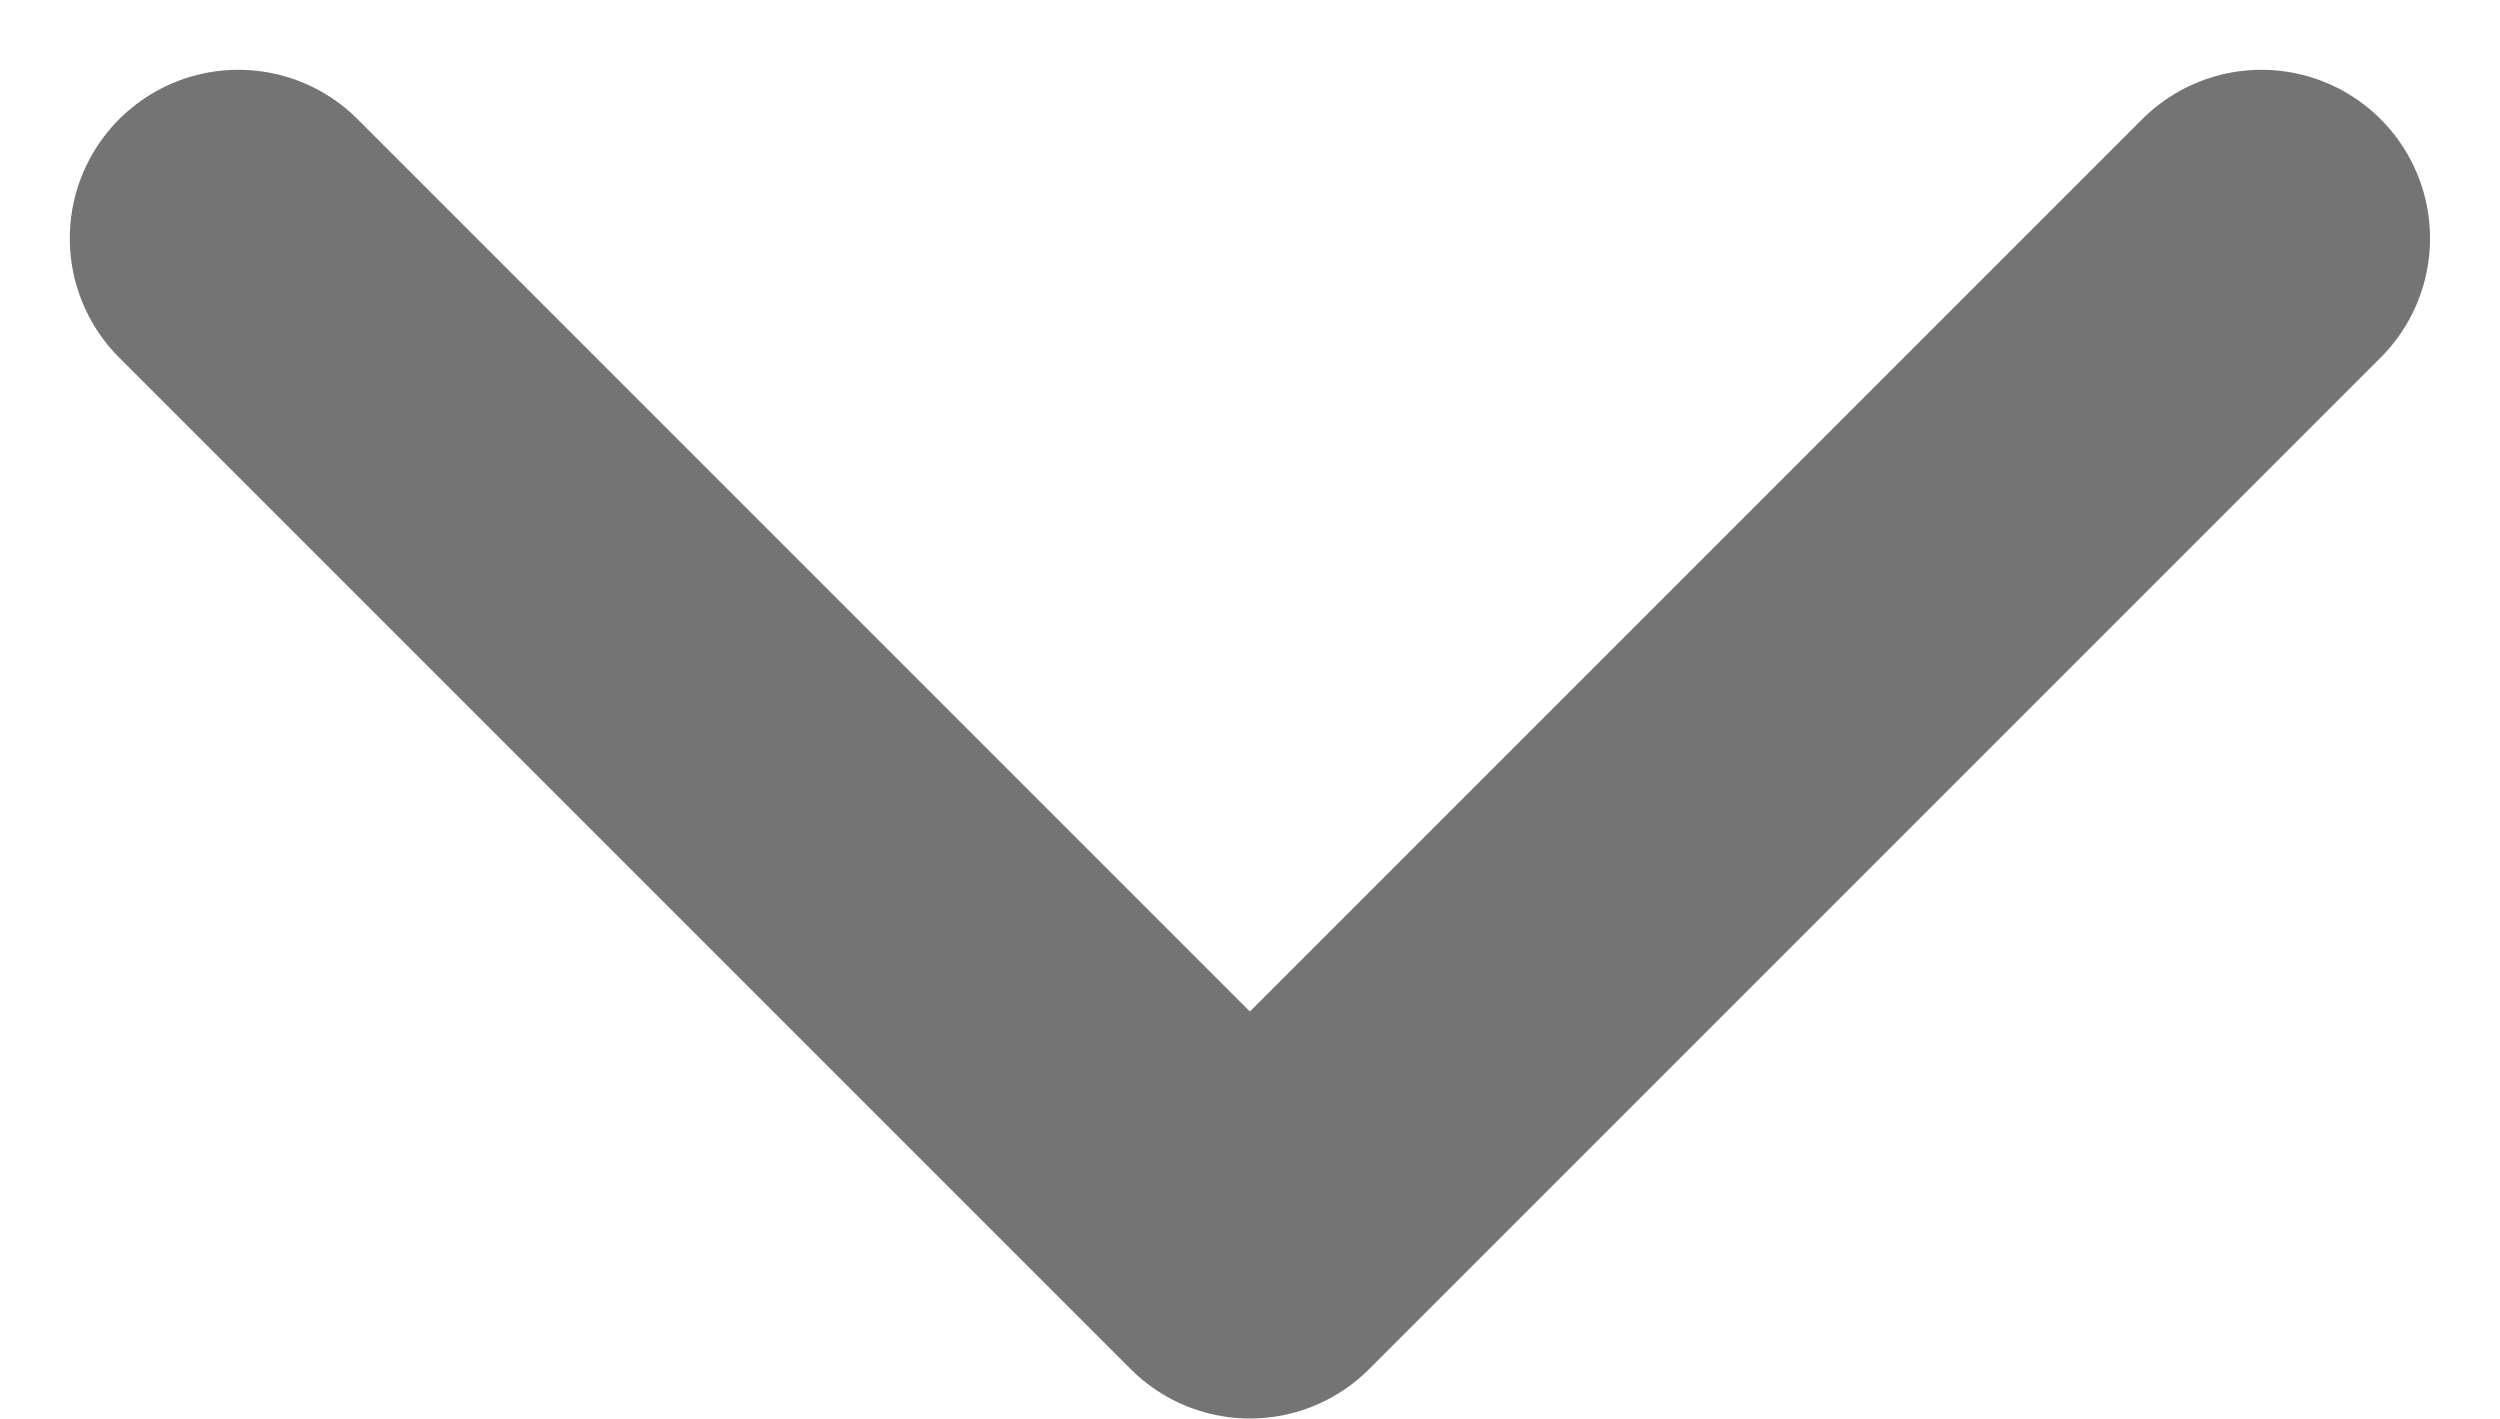 <svg xmlns="http://www.w3.org/2000/svg" width="14.829" height="8.414" viewBox="0 0 14.829 8.414">
  <path id="패스_289" data-name="패스 289" d="M1230.952,1892.641l6,6,6-6" transform="translate(-1229.538 -1891.227)" fill="none" stroke="#747474" stroke-linecap="round" stroke-linejoin="round" stroke-width="2"/>
</svg>
